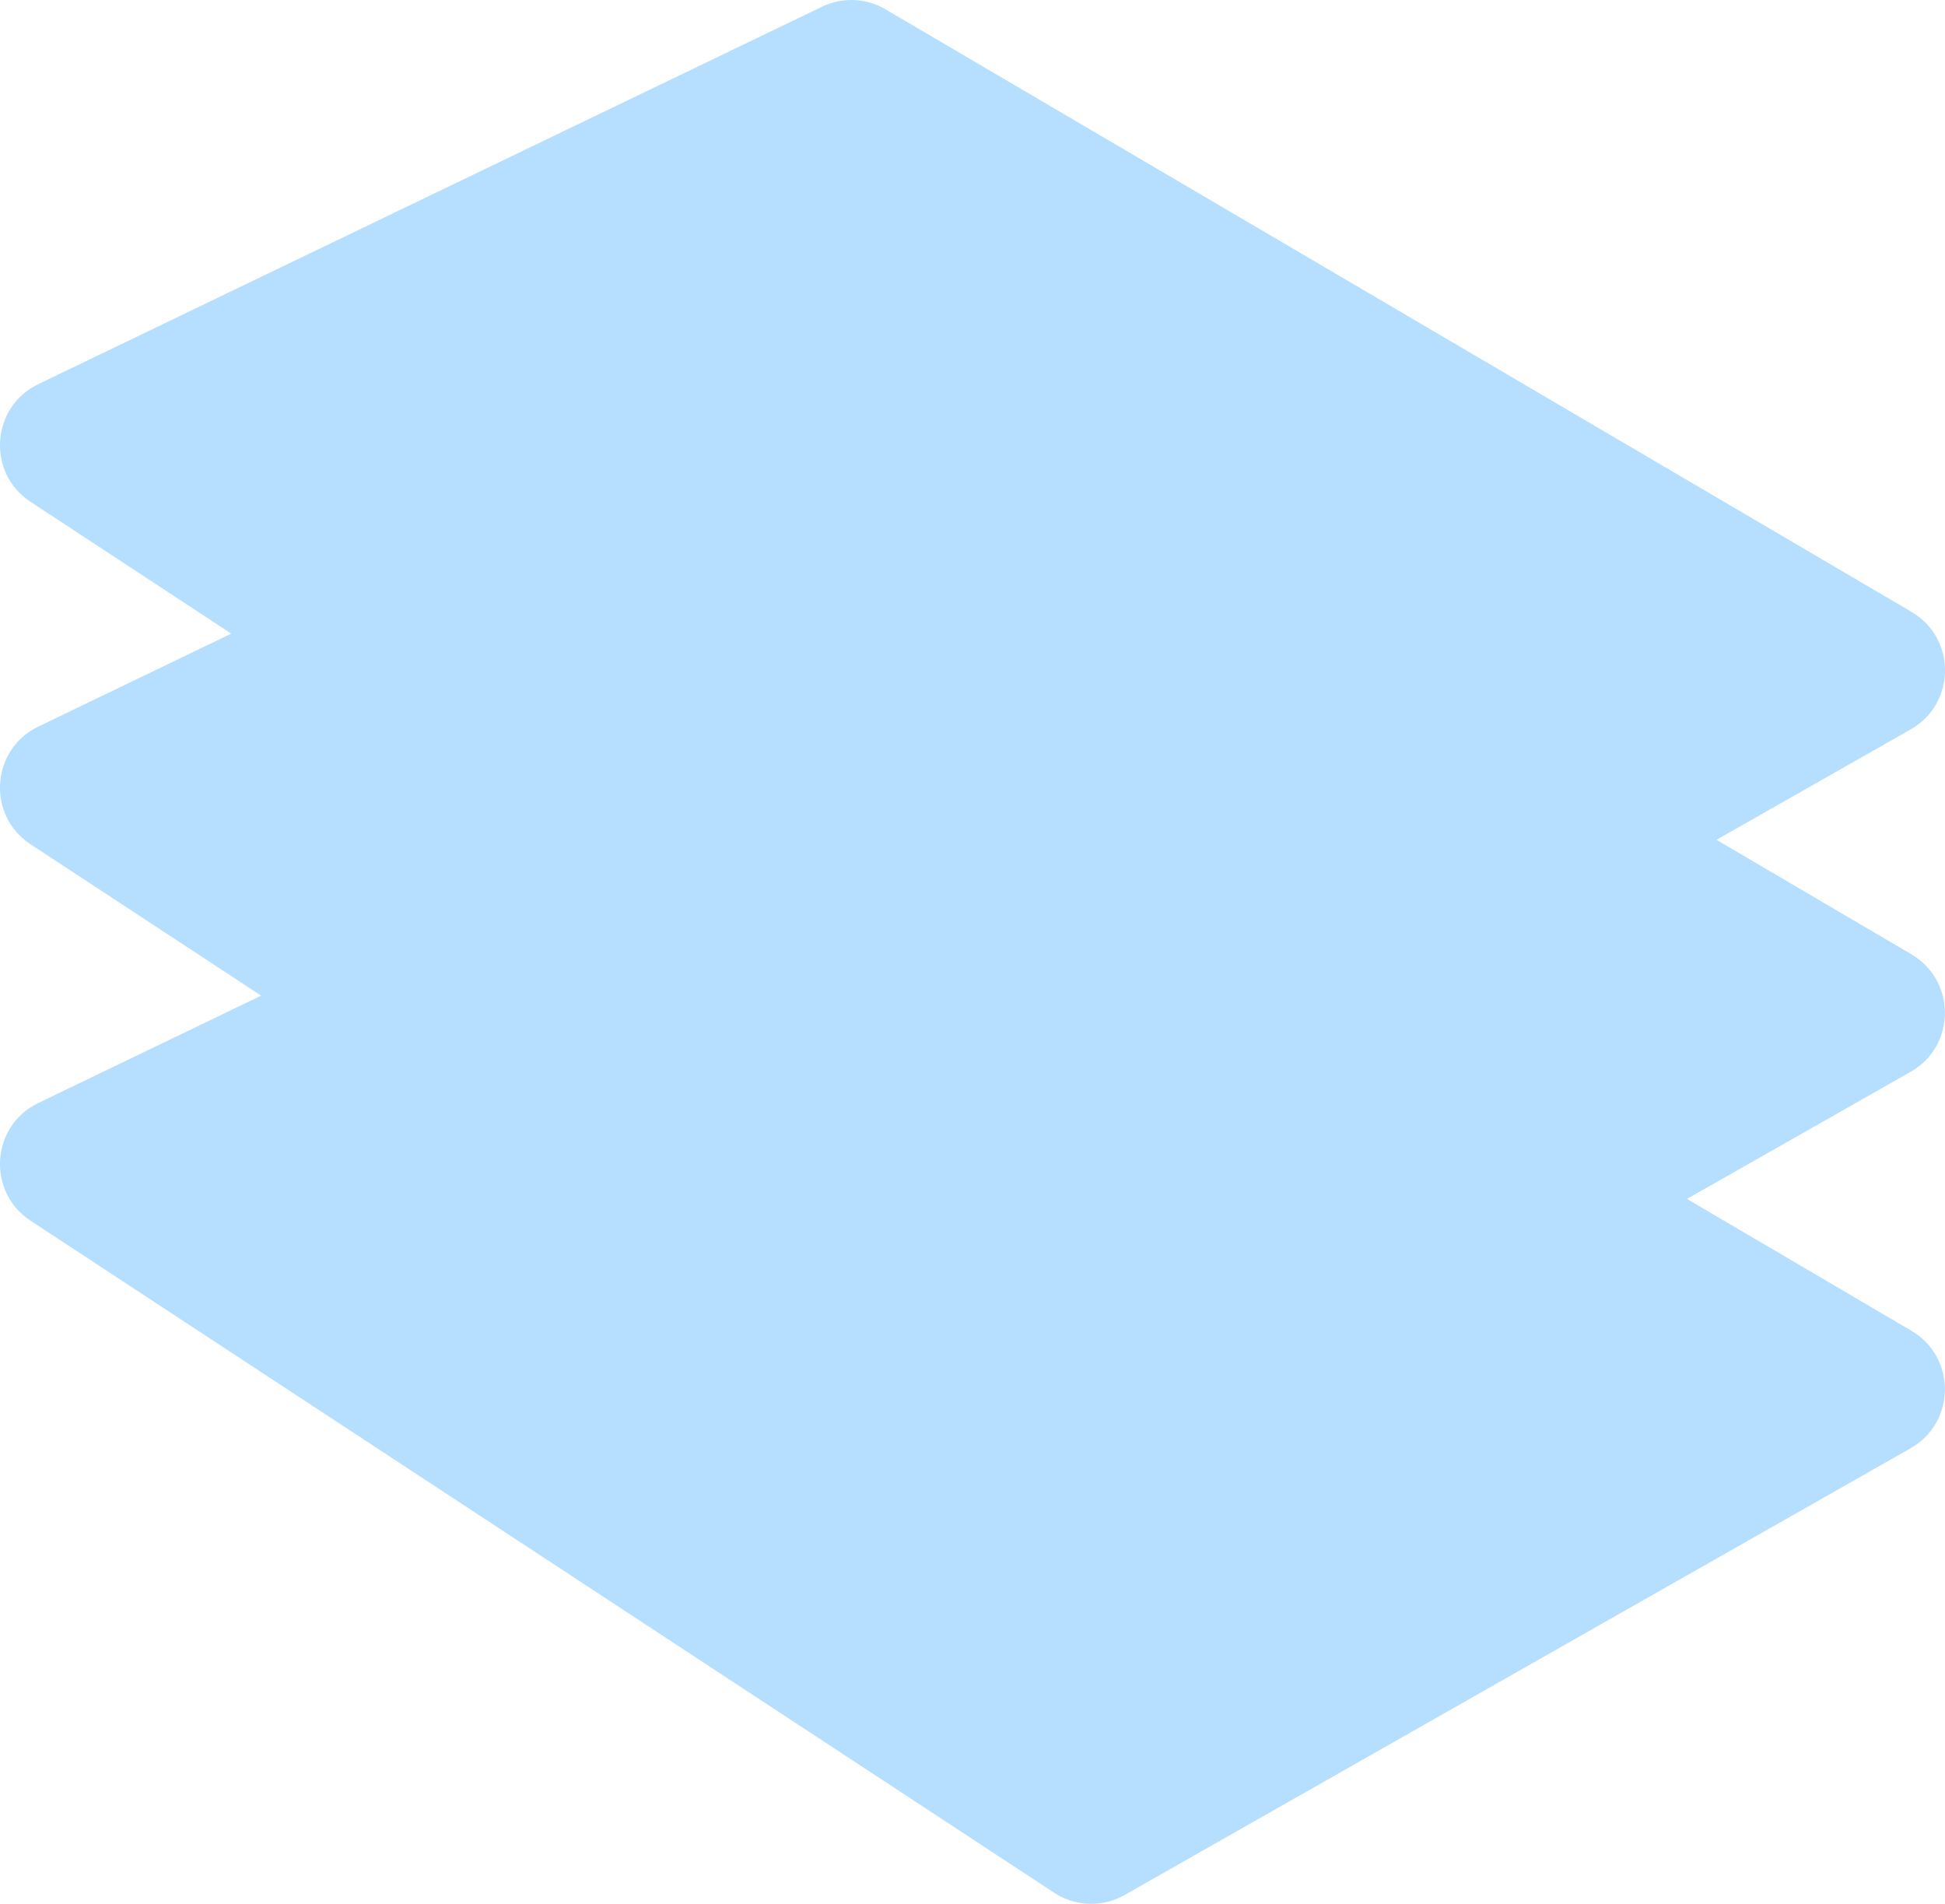 <?xml version="1.0" encoding="UTF-8"?> <svg xmlns="http://www.w3.org/2000/svg" viewBox="0 0 94 92" fill="none"><path fill-rule="evenodd" clip-rule="evenodd" d="M92.389 46.122L82.955 40.583L92.347 35.243C94.534 33.999 94.554 30.848 92.389 29.573L42.791 0.448C41.853 -0.101 40.713 -0.148 39.735 0.322L1.85 18.564C-0.441 19.666 -0.649 22.854 1.475 24.249L11.179 30.619L1.85 35.112C-0.441 36.215 -0.649 39.402 1.475 40.797L12.621 48.113L1.85 53.302C-0.441 54.404 -0.649 57.592 1.475 58.987L50.954 91.467C51.974 92.136 53.281 92.178 54.343 91.577L92.342 69.981C94.528 68.737 94.549 65.586 92.383 64.311L81.529 57.936L92.342 51.791C94.528 50.548 94.549 47.397 92.383 46.122H92.389Z" fill="#B5DEFF"></path></svg> 
